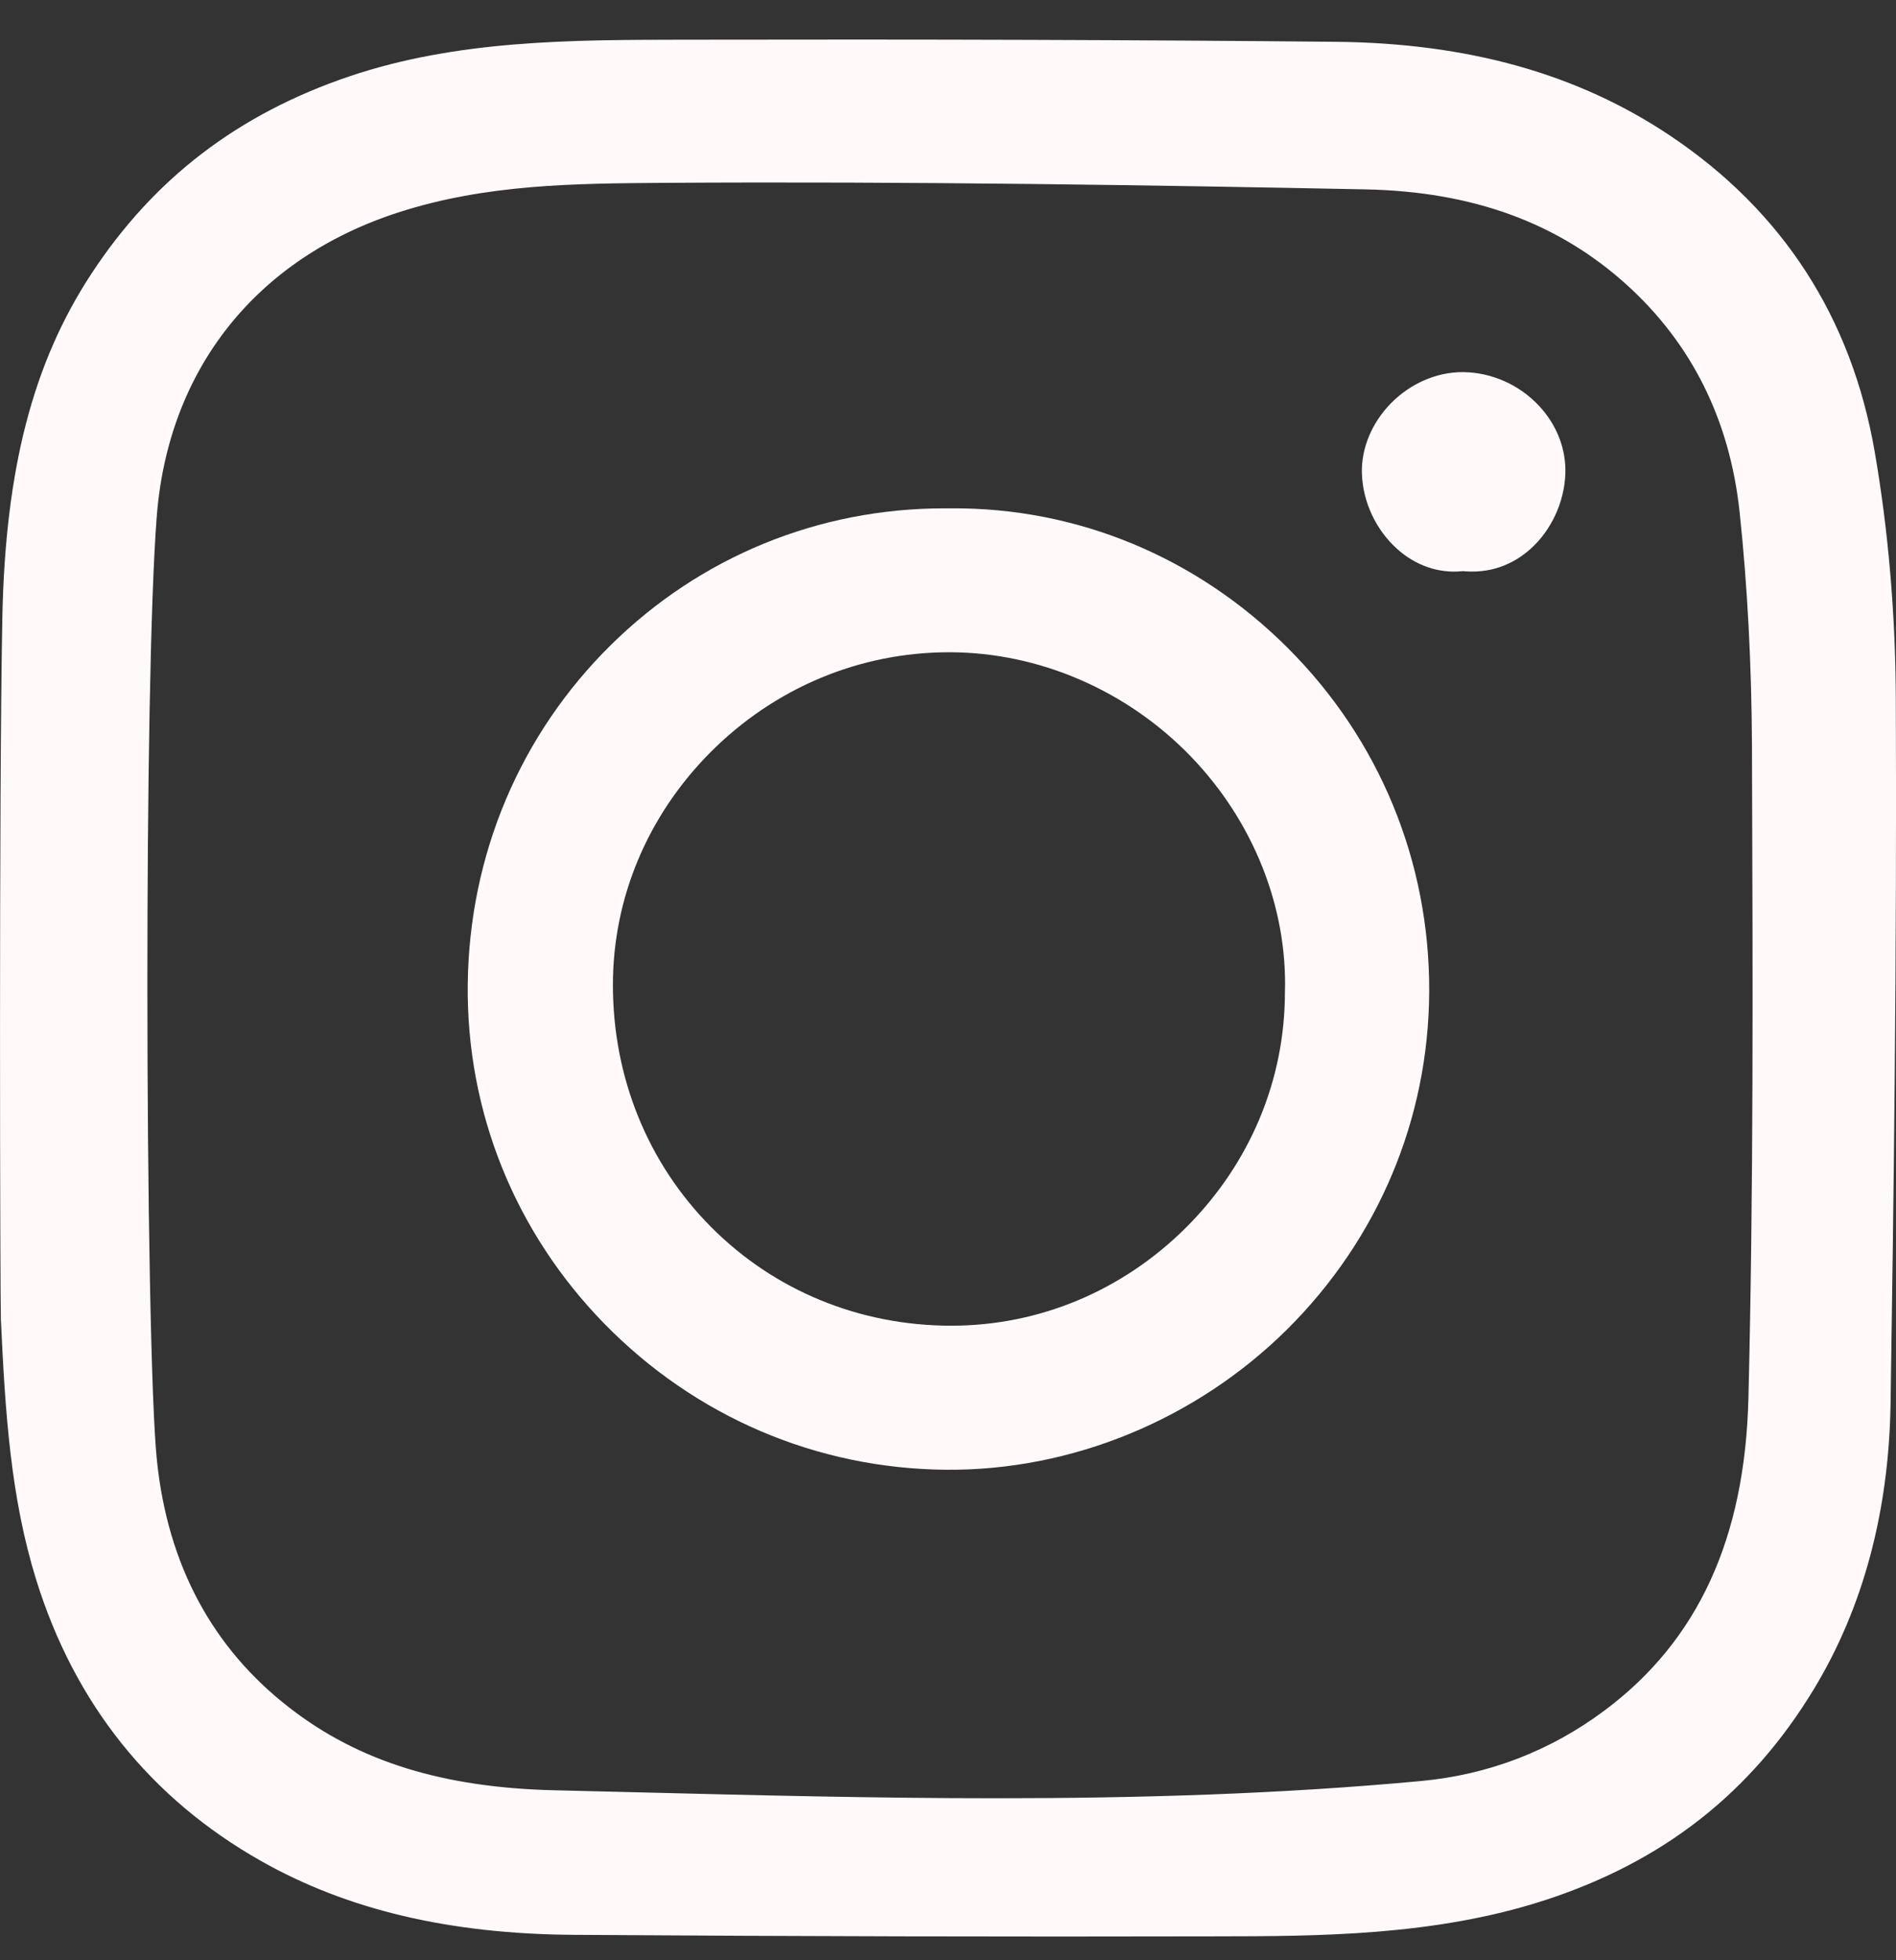 <svg width="30" height="31" viewBox="0 0 30 31" fill="none" xmlns="http://www.w3.org/2000/svg">
<rect x="0" y="0" width="30" height="31" fill="#333333" stroke="none"/>
<path d="M29.997 11.025C29.99 9.693 29.878 8.388 29.664 7.15C29.297 5.021 28.206 3.336 26.424 2.144C24.961 1.166 23.229 0.681 21.129 0.661C18.011 0.631 14.722 0.62 10.78 0.628H10.764C9.026 0.631 7.228 0.634 5.53 1.207C3.77 1.802 2.435 2.822 1.447 4.328C0.519 5.741 0.084 7.42 0.037 9.771C-0.018 12.561 0.002 20.586 0.014 20.864C0.082 22.349 0.17 23.684 0.571 24.978C1.181 26.942 2.379 28.44 4.133 29.432C5.499 30.204 7.117 30.586 9.08 30.598C12.584 30.622 16.002 30.63 19.238 30.622C20.86 30.62 22.698 30.616 24.436 30.053C26.313 29.445 27.707 28.353 28.7 26.713C29.477 25.431 29.886 23.914 29.914 22.207C29.961 19.152 30.015 15.12 29.997 11.025ZM27.665 22.11C27.61 24.33 26.867 25.945 25.395 27.045C24.533 27.69 23.552 28.067 22.479 28.166C20.249 28.373 17.998 28.438 15.76 28.438C13.839 28.438 11.926 28.39 10.044 28.343C9.62 28.332 9.197 28.322 8.773 28.312C7.006 28.27 5.675 27.856 4.583 27.009C3.363 26.066 2.657 24.753 2.484 23.107C2.388 22.201 2.332 18.889 2.332 15.546C2.332 12.534 2.377 9.496 2.48 8.17C2.661 5.834 4.059 4.079 6.317 3.355C7.697 2.911 9.106 2.902 10.469 2.892C14.451 2.866 18.336 2.93 21.61 2.995C23.302 3.03 24.651 3.522 25.735 4.5C26.767 5.432 27.369 6.64 27.525 8.094C27.65 9.267 27.715 10.515 27.721 11.804L27.722 12.187C27.734 15.439 27.746 18.802 27.665 22.11Z" fill="#FFF9FA"/>
<path d="M20.381 10.252C18.94 8.81 17.041 8.023 15.041 8.039H15.035C15.004 8.039 14.972 8.039 14.941 8.039C12.952 8.039 11.082 8.804 9.667 10.199C8.229 11.616 7.424 13.521 7.401 15.564C7.378 17.576 8.145 19.482 9.56 20.931C11 22.404 12.921 23.226 14.969 23.243C16.959 23.26 18.928 22.449 20.368 21.021C21.808 19.59 22.606 17.693 22.614 15.678C22.622 13.627 21.829 11.7 20.381 10.252ZM20.331 15.699C20.329 17.086 19.776 18.403 18.773 19.406C17.769 20.409 16.451 20.963 15.061 20.965H15.052C13.605 20.965 12.258 20.413 11.257 19.41C10.252 18.402 9.698 17.042 9.698 15.579C9.697 14.205 10.246 12.897 11.242 11.896C12.259 10.877 13.6 10.315 15.019 10.315H15.024C16.442 10.316 17.836 10.919 18.847 11.968C19.832 12.991 20.373 14.35 20.331 15.699Z" fill="#FFF9FA"/>
<path d="M24.768 7.499C24.75 7.948 24.542 8.393 24.21 8.687C24.006 8.868 23.66 9.075 23.17 9.034L23.148 9.032L23.125 9.034C22.761 9.068 22.401 8.944 22.11 8.684C21.771 8.383 21.562 7.934 21.549 7.485C21.538 7.089 21.706 6.687 22.007 6.379C22.316 6.065 22.728 5.885 23.14 5.885H23.16C23.605 5.892 24.037 6.084 24.346 6.412C24.633 6.717 24.784 7.103 24.768 7.499Z" fill="#FFF9FA"/>
</svg>
